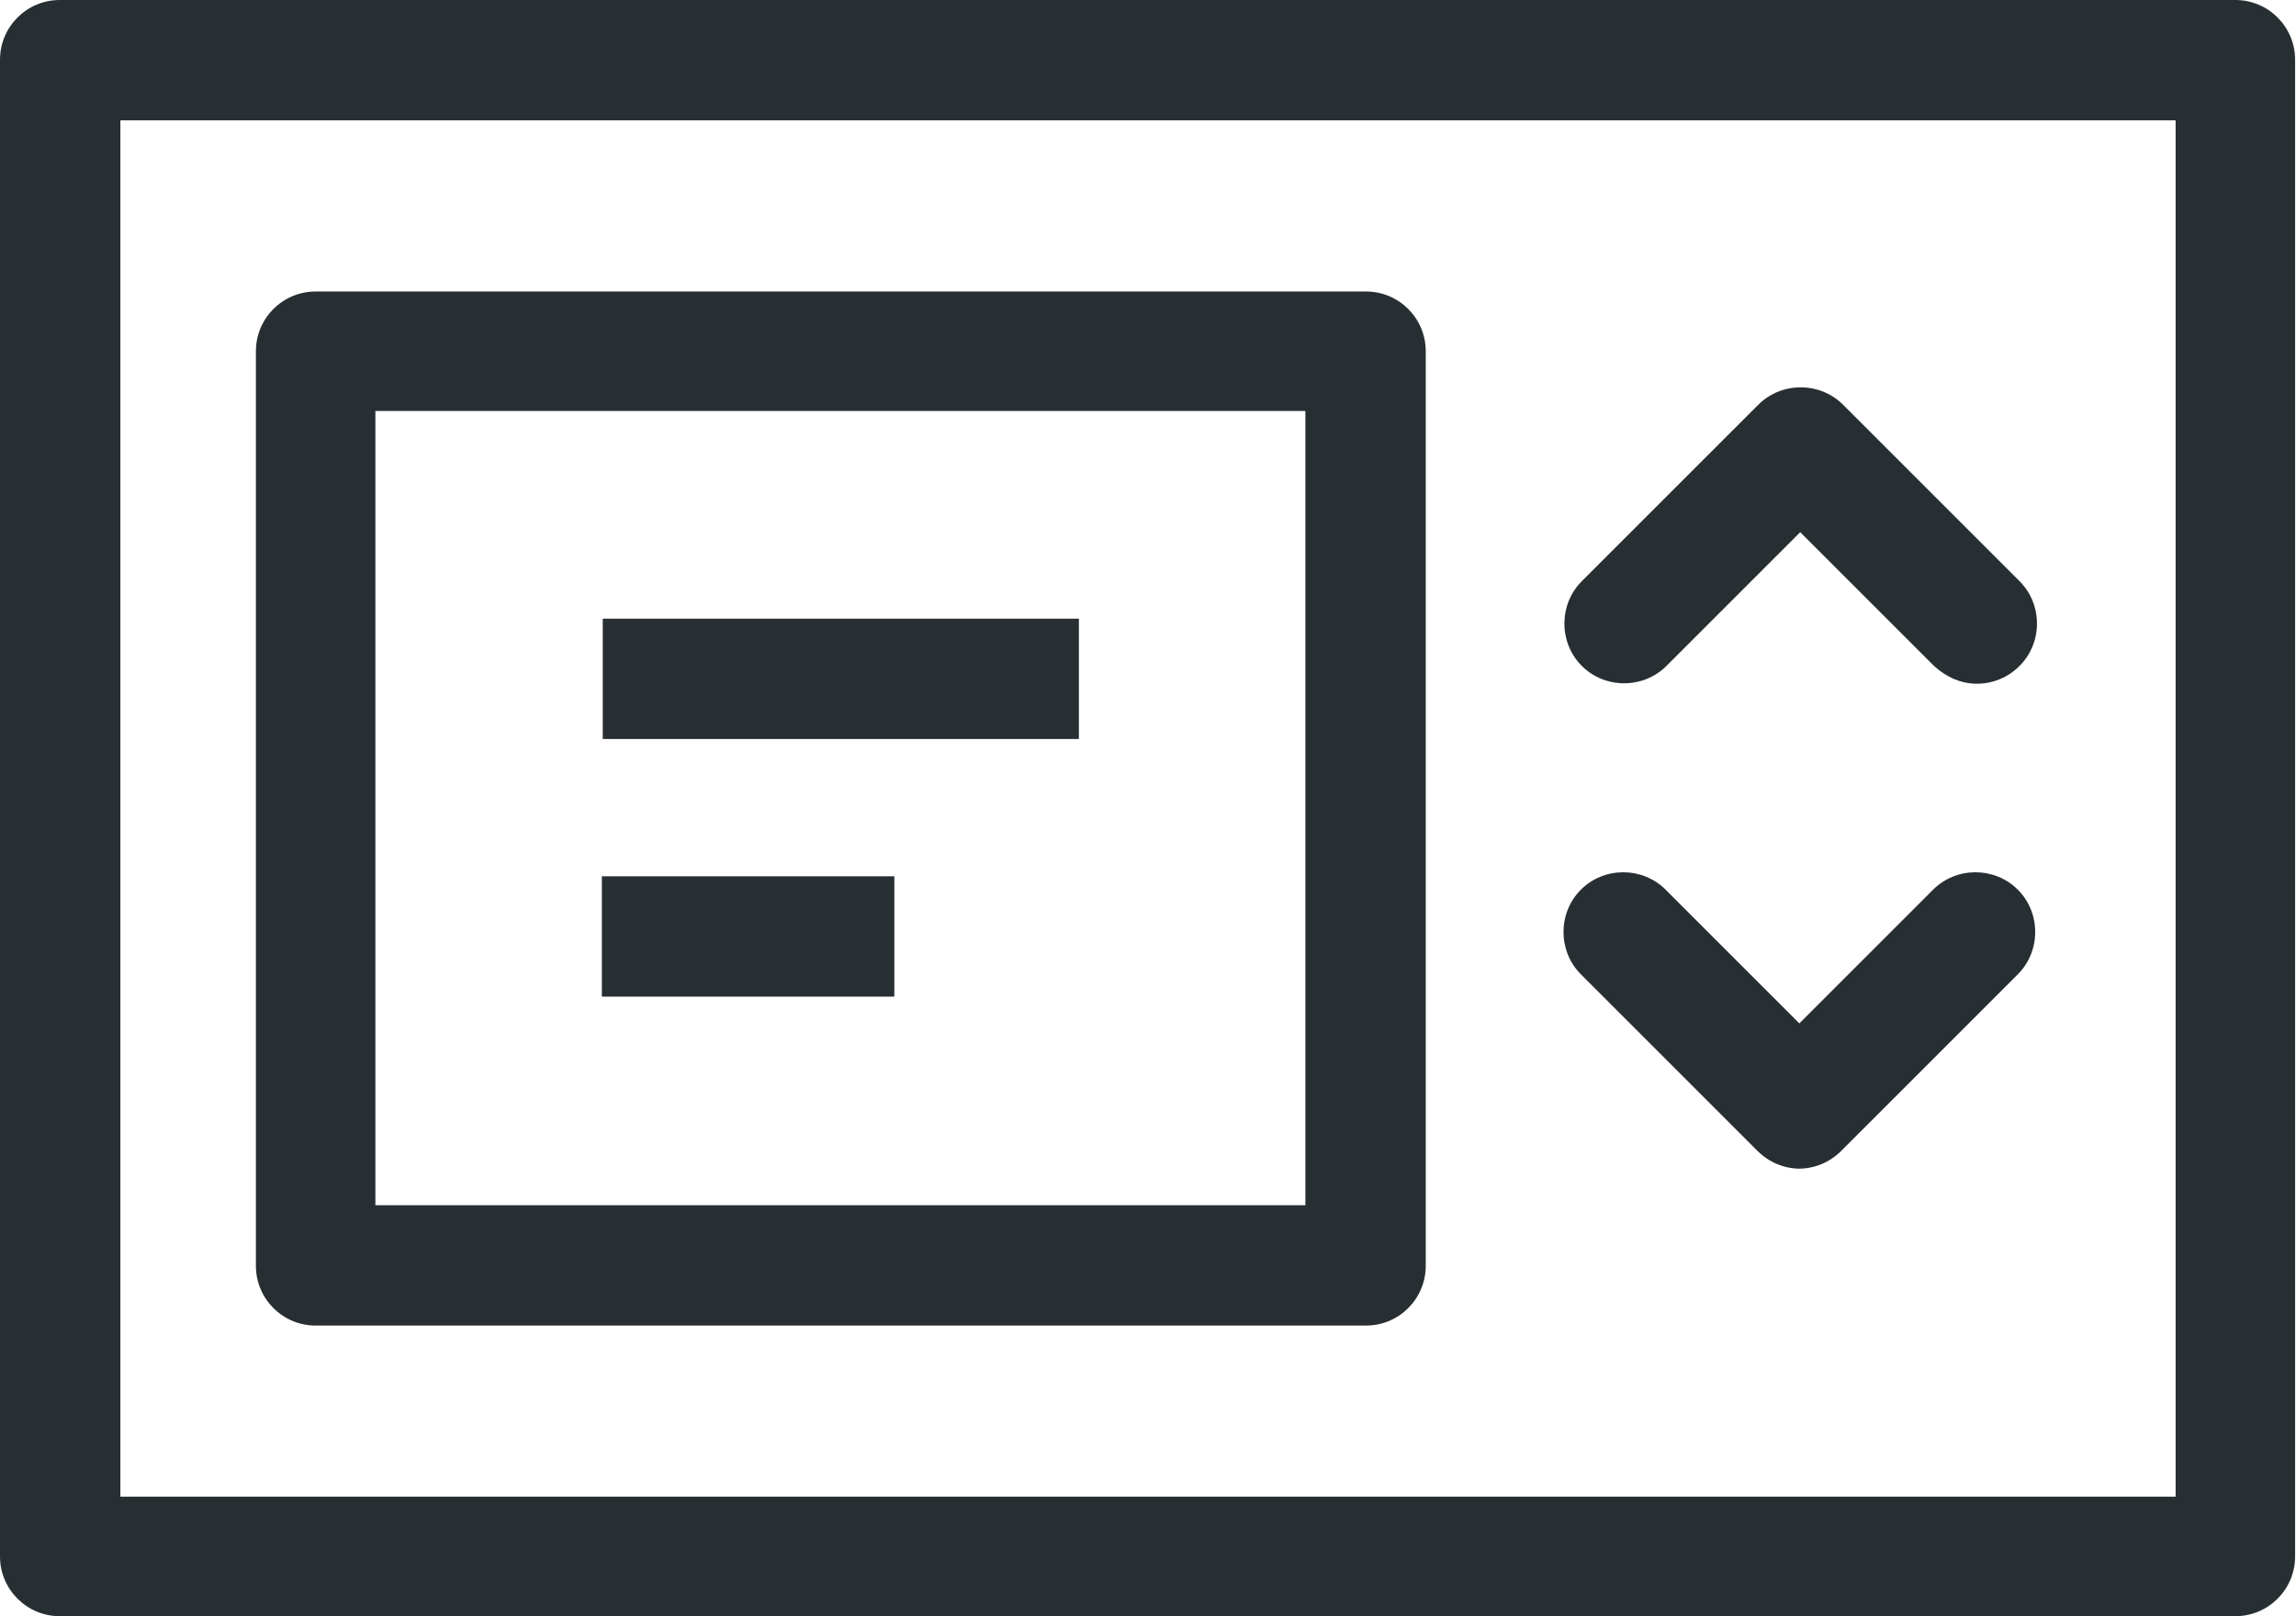 <?xml version="1.0" encoding="UTF-8"?>
<svg id="Layer_2" data-name="Layer 2" xmlns="http://www.w3.org/2000/svg" viewBox="0 0 25.75 18.13">
  <defs>
    <style>
      .cls-1 {
        fill: #282f33;
      }
    </style>
  </defs>
  <g id="Layer_1-2" data-name="Layer 1">
    <g>
      <path class="cls-1" d="M25.07,18.13H.67c-.37,0-.67-.3-.67-.67V.67c0-.37.3-.67.67-.67h24.4c.37,0,.67.3.67.67v16.79c0,.37-.3.67-.67.67ZM1.35,16.79h23.05V1.35H1.35v15.44Z"/>
      <path class="cls-1" d="M15.32,14.87H3.54c-.37,0-.67-.3-.67-.67V3.94c0-.37.3-.67.67-.67h11.78c.37,0,.67.3.67.67v10.26c0,.37-.3.67-.67.67ZM4.21,13.52h10.43V4.61H4.21v8.91Z"/>
      <path class="cls-1" d="M20.19,13.11c-.18,0-.35-.07-.48-.2l-1.98-1.98c-.26-.26-.26-.69,0-.95.26-.26.69-.26.95,0l1.5,1.5,1.5-1.5c.26-.26.69-.26.95,0,.26.26.26.69,0,.95l-1.98,1.98c-.13.13-.3.2-.48.2ZM22.17,7.67c-.17,0-.34-.07-.48-.2l-1.5-1.5-1.5,1.5c-.26.26-.69.26-.95,0-.26-.26-.26-.69,0-.95l1.98-1.98c.26-.26.69-.26.95,0l1.98,1.98c.26.26.26.69,0,.95-.13.13-.3.2-.48.2Z"/>
      <path class="cls-1" d="M10.03,11.18h-3.28v-1.35h3.28v1.35ZM12.1,8.29h-5.34v-1.35h5.34v1.35Z"/>
    </g>
  </g>
</svg>